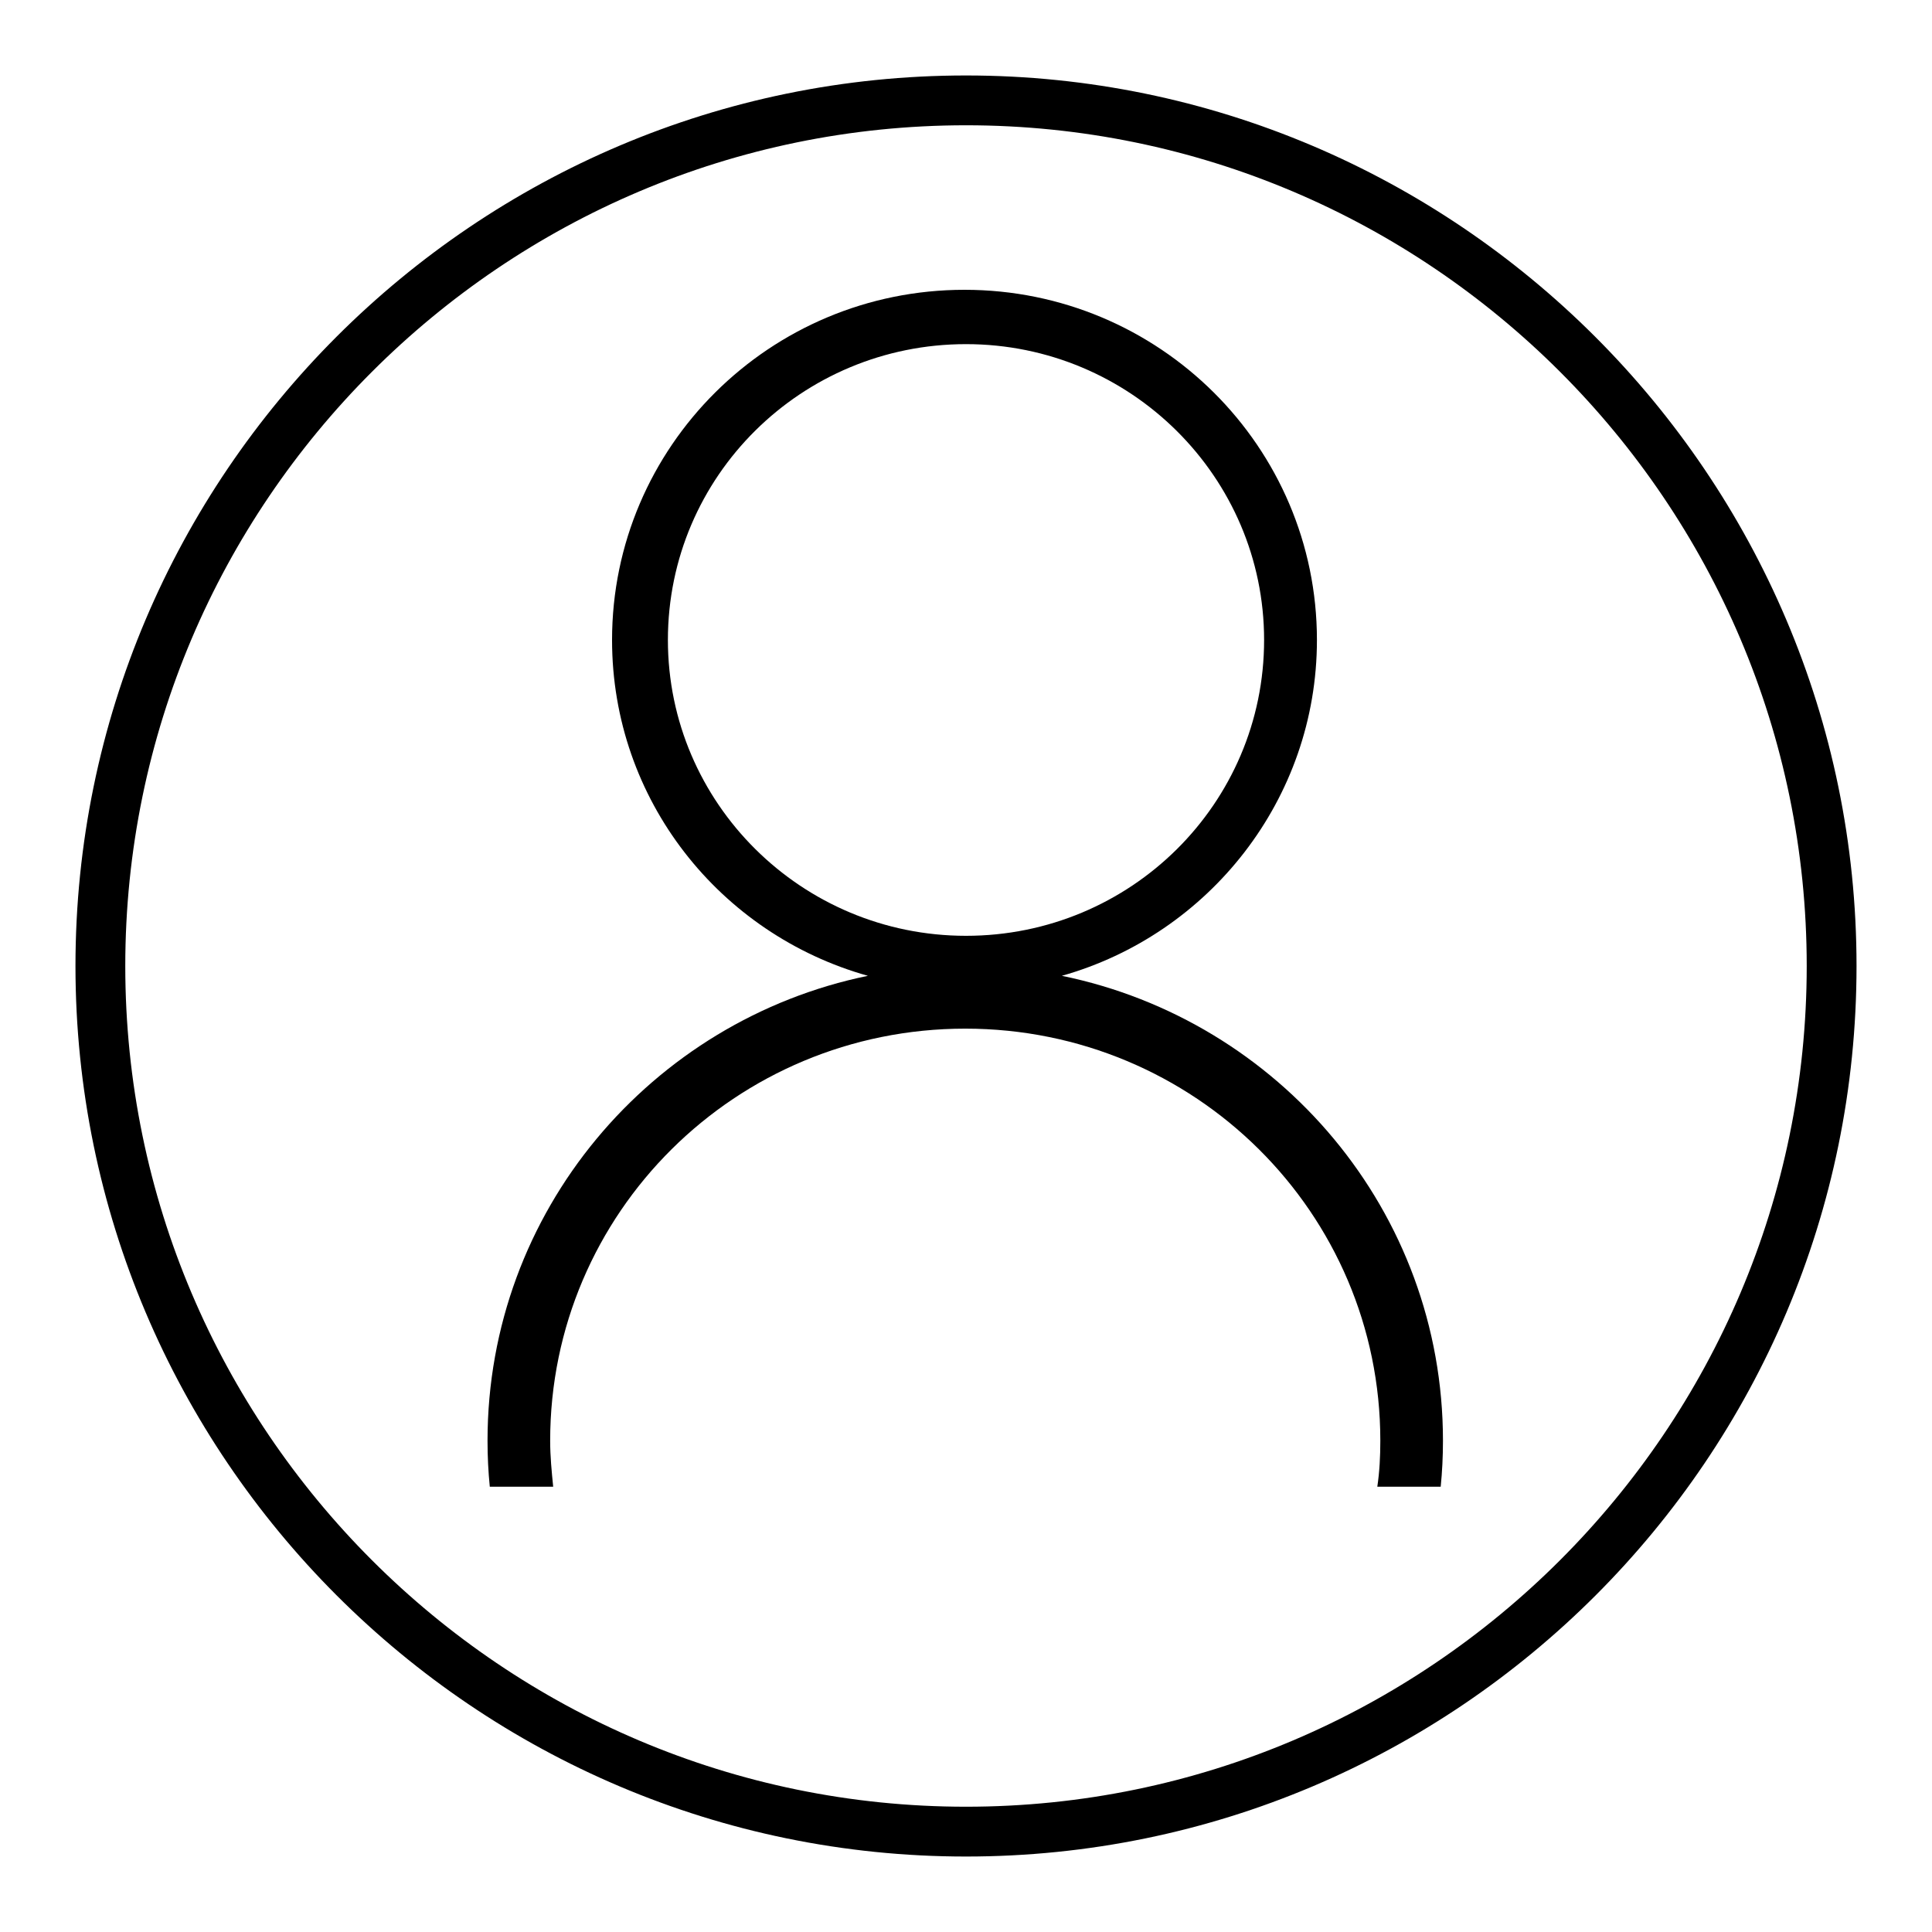 <?xml version="1.0" encoding="utf-8"?>
<!-- Svg Vector Icons : http://www.onlinewebfonts.com/icon -->
<!DOCTYPE svg PUBLIC "-//W3C//DTD SVG 1.1//EN" "http://www.w3.org/Graphics/SVG/1.1/DTD/svg11.dtd">
<svg version="1.1" xmlns="http://www.w3.org/2000/svg" xmlns:xlink="http://www.w3.org/1999/xlink" x="0px" y="0px" viewBox="0 0 256 256" enable-background="new 0 0 256 256" xml:space="preserve">
<g><g><path fill="#000000" d="M128,10c-65,0-118,52.9-118,118c0,65,52.9,118,118,118c65.1,0,118-52.9,118-118C246,63,193,10,128,10z M128,239.4c-61.4,0-111.4-50-111.4-111.4C16.6,66.6,66.6,16.6,128,16.6c61.4,0,111.4,50,111.4,111.4S189.4,239.4,128,239.4z"/><path fill="#000000" d="M64.6,190.9c0,2.1,0.1,4.1,0.3,6.1h8.4c-0.2-2-0.4-4-0.4-6.1c0-30.2,24.6-54.6,55-54.6c30.4,0,55,24.4,55,54.6c0,2.1-0.1,4.1-0.4,6.1h8.4c0.2-2,0.3-4,0.3-6.1c0-30.4-21.7-55.7-50.5-61.6c19.5-5.5,33.8-23.4,33.8-44.5c0-25.6-20.9-46.4-46.7-46.4c-25.8,0-46.7,20.8-46.7,46.4c0,21.2,14.3,39,33.9,44.5C86.3,135.2,64.6,160.5,64.6,190.9z M88.5,84.8c0-21.7,17.7-39.2,39.5-39.2c21.8,0,39.5,17.6,39.5,39.2c0,21.7-17.7,39.2-39.5,39.2C106.2,124,88.5,106.4,88.5,84.8z"/></g></g>
</svg>